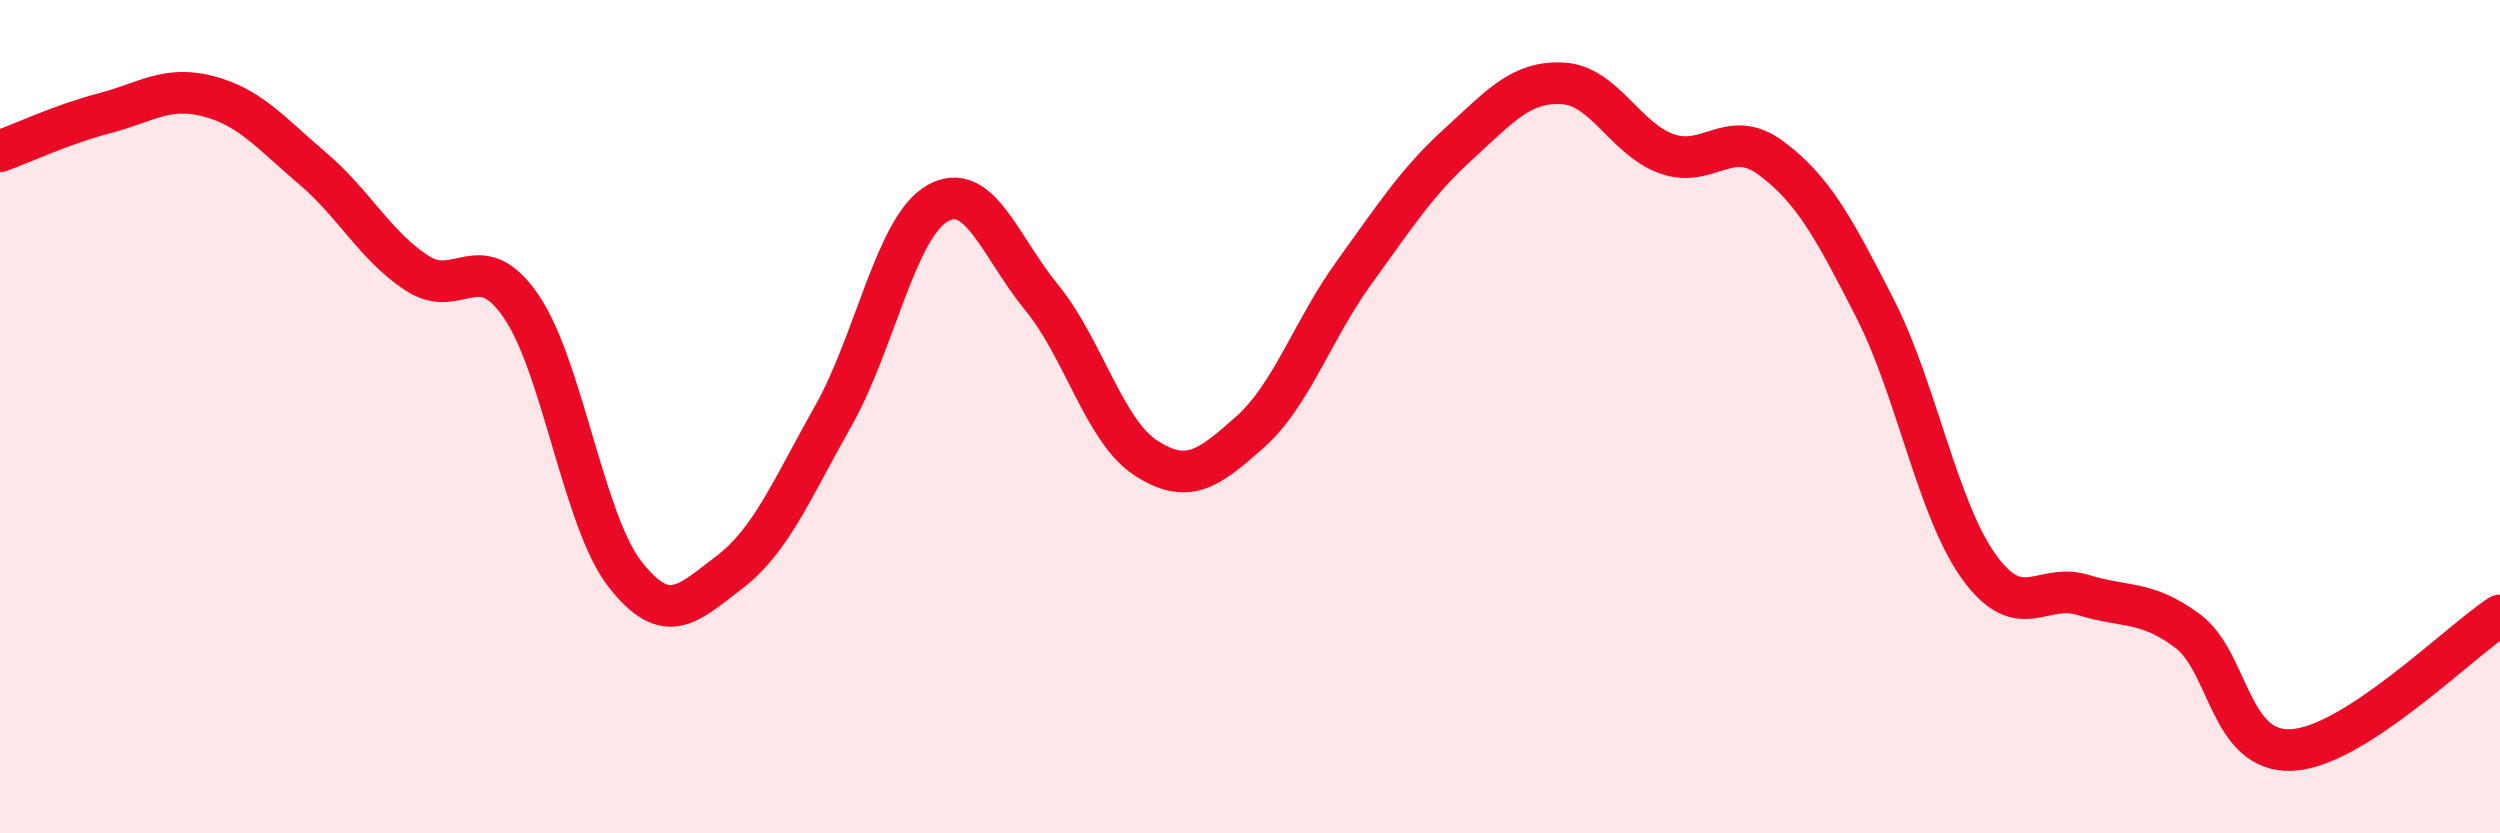 
    <svg width="60" height="20" viewBox="0 0 60 20" xmlns="http://www.w3.org/2000/svg">
      <path
        d="M 0,3.63 C 0.5,3.45 1.5,2.98 2.5,2.72 C 3.5,2.46 4,2.05 5,2.31 C 6,2.57 6.5,3.19 7.5,4.04 C 8.5,4.89 9,5.89 10,6.55 C 11,7.21 11.5,5.89 12.5,7.34 C 13.5,8.79 14,12.5 15,13.78 C 16,15.06 16.5,14.5 17.5,13.74 C 18.5,12.98 19,11.75 20,9.98 C 21,8.21 21.5,5.45 22.5,4.88 C 23.5,4.31 24,5.92 25,7.14 C 26,8.36 26.5,10.34 27.5,10.99 C 28.5,11.64 29,11.26 30,10.37 C 31,9.48 31.5,7.92 32.5,6.54 C 33.5,5.16 34,4.37 35,3.46 C 36,2.55 36.5,1.95 37.5,2 C 38.5,2.05 39,3.33 40,3.69 C 41,4.05 41.5,3.05 42.5,3.79 C 43.5,4.53 44,5.44 45,7.4 C 46,9.36 46.5,12.23 47.5,13.61 C 48.5,14.99 49,13.97 50,14.28 C 51,14.59 51.5,14.4 52.5,15.14 C 53.5,15.88 53.5,18.07 55,18 C 56.5,17.93 59,15.42 60,14.77L60 20L0 20Z"
        fill="#EB0A25"
        opacity="0.1"
        stroke-linecap="round"
        stroke-linejoin="round"
      />
      <path
        d="M 0,3.63 C 0.5,3.45 1.5,2.98 2.5,2.72 C 3.5,2.46 4,2.05 5,2.31 C 6,2.57 6.5,3.19 7.5,4.04 C 8.5,4.89 9,5.89 10,6.55 C 11,7.21 11.5,5.89 12.5,7.34 C 13.5,8.79 14,12.5 15,13.78 C 16,15.06 16.5,14.5 17.5,13.74 C 18.5,12.98 19,11.75 20,9.98 C 21,8.21 21.5,5.45 22.5,4.88 C 23.5,4.31 24,5.92 25,7.14 C 26,8.36 26.5,10.34 27.5,10.99 C 28.5,11.64 29,11.26 30,10.37 C 31,9.48 31.5,7.92 32.5,6.54 C 33.5,5.16 34,4.37 35,3.46 C 36,2.55 36.5,1.95 37.5,2 C 38.5,2.05 39,3.33 40,3.69 C 41,4.05 41.5,3.05 42.5,3.79 C 43.5,4.53 44,5.44 45,7.4 C 46,9.36 46.5,12.23 47.5,13.61 C 48.5,14.99 49,13.97 50,14.28 C 51,14.59 51.5,14.4 52.5,15.14 C 53.5,15.88 53.5,18.07 55,18 C 56.5,17.93 59,15.42 60,14.77"
        stroke="#EB0A25"
        stroke-width="1"
        fill="none"
        stroke-linecap="round"
        stroke-linejoin="round"
      />
    </svg>
  